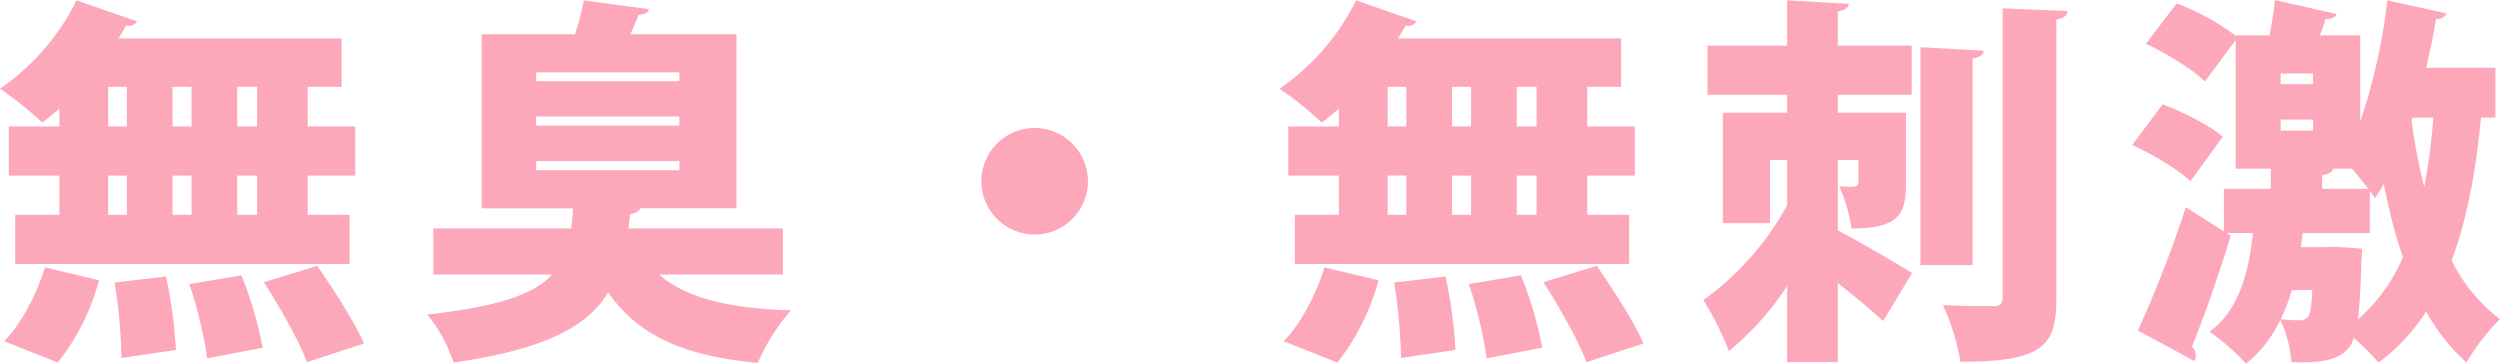<svg xmlns="http://www.w3.org/2000/svg" width="466.115" height="67.805" viewBox="0 0 466.115 67.805">
  <path id="pointtxt3" d="M-231.034-37.2v9.159h9.443v7.313h-8.236v9.159h62.338v-9.159h-7.81v-7.313h8.875V-37.2H-175.3v-7.384h6.319V-53.6h-41.606c.5-.781.994-1.633,1.42-2.414a1.858,1.858,0,0,0,2.059-.781L-218.4-60.705a43.259,43.259,0,0,1-14.271,16.472,62.685,62.685,0,0,1,7.881,6.319c1.065-.781,2.13-1.7,3.2-2.627V-37.2Zm34.08,0h-3.55v-7.384h3.55Zm0,16.472h-3.55v-7.313h3.55Zm-12.07-23.856V-37.2H-212.5v-7.384Zm0,16.543v7.313H-212.5v-7.313Zm20.59-9.159v-7.384h3.692V-37.2Zm0,16.472v-7.313h3.692v7.313Zm23.643,24c-1.775-4.047-5.68-10.082-8.733-14.484l-9.94,3.053c2.982,4.686,6.6,11,8.023,14.91Zm-59.5-14.2c-1.562,5.183-4.615,10.792-7.6,13.774l10.011,3.976A42.678,42.678,0,0,0-214.207-8.52Zm40.612,14.981a72.521,72.521,0,0,0-3.976-13.49L-197.38-7.81a76.008,76.008,0,0,1,3.337,13.845Zm-16.188.426a87.124,87.124,0,0,0-1.846-13.7L-211.3-8.094a96.391,96.391,0,0,1,1.278,14.058ZM-86.691-18.176h-28.826c.142-.852.213-1.775.355-2.7a2.33,2.33,0,0,0,1.917-1.065h17.892V-54.386h-19.809c.568-1.207,1.136-2.485,1.562-3.621q1.7-.107,1.917-1.065l-12.141-1.633a48.89,48.89,0,0,1-1.633,6.319h-17.4v32.447h17.04c-.071,1.349-.213,2.556-.355,3.763h-25.7v8.591h22.152c-3.408,3.692-10.011,5.964-23.288,7.455a28.306,28.306,0,0,1,4.9,8.946C-130.853,4.331-123.114.071-119.28-6.248c5.609,7.952,13.7,11.786,27.9,13.135a38.066,38.066,0,0,1,6.177-9.8c-11.786-.355-19.6-2.343-24.566-6.674h23.075ZM-106-39.05v1.7h-26.7v-1.7Zm0-8.236v1.633h-26.7v-1.633Zm0,16.543v1.7h-26.7v-1.7ZM-39.76-36.92a9.969,9.969,0,0,0-9.94,9.94,9.969,9.969,0,0,0,9.94,9.94,9.969,9.969,0,0,0,9.94-9.94A9.969,9.969,0,0,0-39.76-36.92ZM7.526-37.2v9.159h9.443v7.313H8.733v9.159H71.071v-9.159h-7.81v-7.313h8.875V-37.2H63.261v-7.384H69.58V-53.6H27.974c.5-.781.994-1.633,1.42-2.414a1.858,1.858,0,0,0,2.059-.781L20.164-60.705A43.259,43.259,0,0,1,5.893-44.233a62.686,62.686,0,0,1,7.881,6.319c1.065-.781,2.13-1.7,3.195-2.627V-37.2Zm34.08,0h-3.55v-7.384h3.55Zm0,16.472h-3.55v-7.313h3.55ZM29.536-44.588V-37.2H26.057v-7.384Zm0,16.543v7.313H26.057v-7.313ZM50.126-37.2v-7.384h3.692V-37.2Zm0,16.472v-7.313h3.692v7.313Zm23.643,24c-1.775-4.047-5.68-10.082-8.733-14.484L55.1-8.165c2.982,4.686,6.6,11,8.023,14.91Zm-59.5-14.2C12.709-5.751,9.656-.142,6.674,2.84L16.685,6.816A42.678,42.678,0,0,0,24.353-8.52ZM54.883,4.047a72.521,72.521,0,0,0-3.976-13.49L41.18-7.81A76.007,76.007,0,0,1,44.517,6.035Zm-16.188.426a87.125,87.125,0,0,0-1.846-13.7L27.264-8.094A96.392,96.392,0,0,1,28.542,5.964Zm75.118-35.429v4.189c0,.852-.639.923-3.55.71a30.392,30.392,0,0,1,2.272,7.881c9.017,0,10.153-2.84,10.153-8.378V-39.76H109.979V-43.1h13.774v-9.159H109.979v-6.39c1.42-.213,1.988-.71,2.059-1.42l-11.5-.639v8.449H85.7V-43.1h14.839v3.337h-12v20.59h8.8V-30.956h3.195v8.449A53.177,53.177,0,0,1,84.916-4.828a54.121,54.121,0,0,1,4.757,9.514A53.524,53.524,0,0,0,100.536-7.455v14.2h9.443V-8.023c3.124,2.485,6.319,5.112,8.449,7.1l5.4-8.946c-2.13-1.349-9.727-5.822-13.845-7.952V-30.956ZM140.722-5.325c0,1.207-.5,1.633-1.7,1.633-1.42,0-5.538,0-9.443-.213a41.157,41.157,0,0,1,3.266,10.579c15.691,0,17.892-3.124,17.892-11.928v-51.9c1.491-.213,1.988-.781,2.13-1.562l-12.141-.5ZM125.386-51.972V-11.36h9.727V-49.842c1.42-.284,1.988-.71,2.059-1.491ZM232.6-48.138H219.674c.71-2.982,1.349-6.035,1.846-9.088q1.6,0,1.917-1.065l-11.005-2.414a107.8,107.8,0,0,1-5.041,22.578V-54.173h-7.526c.426-1.065.781-2.13,1.065-3.053,1.136,0,1.775-.284,2.059-.923l-11.5-2.627c-.213,1.988-.568,4.331-.994,6.6h-6.319v.071a45.08,45.08,0,0,0-11.005-6.035l-5.751,7.526c3.834,1.775,8.8,4.828,11.005,7.029l5.751-7.739v24h6.532v3.763h-8.733v7.952l-7.1-4.544a218.7,218.7,0,0,1-8.946,23l10.508,5.68a1.711,1.711,0,0,0,.284-1.065,2.524,2.524,0,0,0-.71-1.633c2.272-5.538,4.9-13.064,7.242-20.661l-.781-.5h4.9c-.781,8.023-2.982,14.768-8.094,18.389a42.752,42.752,0,0,1,6.816,5.964,22.764,22.764,0,0,0,6.39-8.165,21.968,21.968,0,0,1,2.059,7.881c4.686.142,10.366.071,11.644-4.544A46.8,46.8,0,0,1,210.8,6.816,35.445,35.445,0,0,0,219.674-2.7,36.836,36.836,0,0,0,227.2,6.816a39.6,39.6,0,0,1,6.248-8.094,30.985,30.985,0,0,1-9.017-10.934c2.84-7.6,4.544-16.614,5.467-26.625h2.7Zm-34.009,9.656v2.059h-6.035v-2.059Zm7.242,9.159c1.065,1.207,2.13,2.556,3.053,3.763h-8.591v-2.556c1.278-.213,1.846-.568,2.059-1.207ZM200.859-14.7h-4.544c.142-.852.213-1.775.355-2.627h12.5V-25.2l.994,1.349c.568-.852,1.136-1.7,1.633-2.627a99.873,99.873,0,0,0,3.55,13.7,33.3,33.3,0,0,1-8.378,11.573c.284-2.556.5-6.035.639-10.721.071-.852.071-1.775.142-2.485l-4.9-.355Zm-2.272-32.376v1.988h-6.035v-1.988Zm-.142,40.4c-.142,2.982-.355,4.4-.781,4.97a1.975,1.975,0,0,1-1.7.639,22.546,22.546,0,0,1-3.408-.213,30.386,30.386,0,0,0,2.059-5.4Zm18.673-32.163h3.9a116.221,116.221,0,0,1-1.7,12.922,101.736,101.736,0,0,1-2.343-12.354Zm-52.256,5.112c3.834,1.7,8.662,4.615,10.863,6.745l6.035-8.307c-2.414-2.13-7.455-4.615-11.218-6.035Z" transform="translate(232.667 60.776)" fill="#fd5179" opacity="0.5"/>
</svg>

